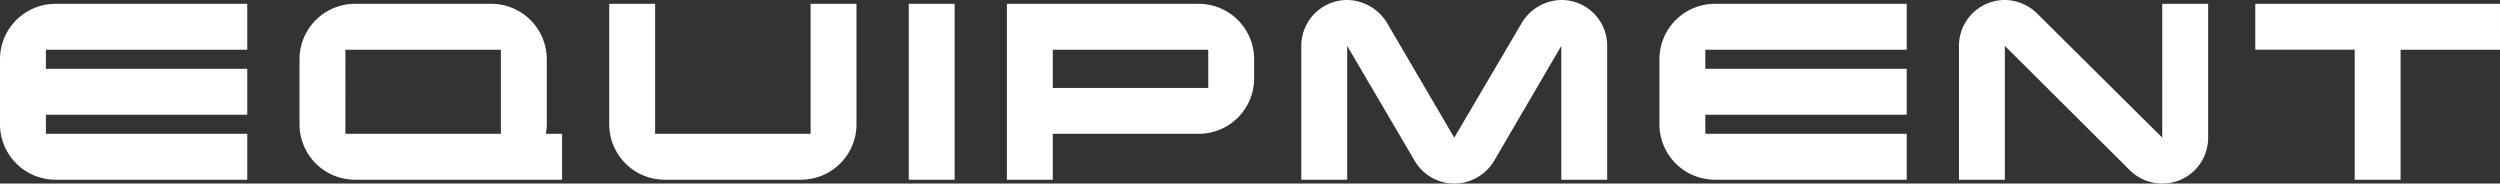 <svg xmlns="http://www.w3.org/2000/svg" width="588.45" height="43.2" viewBox="0 0 588.45 43.2">
  <rect x="0" y="0" width="588.45" height="43.2" fill="#333333" stroke="none"/>
  <path id="路径_99384" data-name="路径 99384" d="M-235.425-10.8h-47.4v-4.5h47.4V-26.1h-47.4v-4.5h47.4V-41.4h-45.15a13.059,13.059,0,0,0-13.05,13.05v15.3A13.059,13.059,0,0,0-280.575,0h45.15Zm74.1,0h-3.825a11.447,11.447,0,0,0,.225-2.25v-15.3a13.059,13.059,0,0,0-13.05-13.05h-32.1a13.059,13.059,0,0,0-13.05,13.05v15.3A13.059,13.059,0,0,0-210.075,0h48.75Zm-51,0V-30.6h36.6v19.8Zm120.3-30.6h-10.8v30.6h-36.6V-41.4h-10.8v28.35A13.059,13.059,0,0,0-137.175,0h32.1a13.059,13.059,0,0,0,13.05-13.05Zm23.1,0h-10.8V0h10.8Zm70.5,13.05A13.059,13.059,0,0,0-11.475-41.4h-45.15V0h10.8V-10.8h34.35A13.059,13.059,0,0,0,1.575-23.85Zm-47.4,6.75v-9h36.6v9Zm130.5-9.9a10.755,10.755,0,0,0-10.8-10.8,11.057,11.057,0,0,0-9.525,5.775L48.675-9.9l-15.6-26.625a11.177,11.177,0,0,0-9.6-5.775,10.8,10.8,0,0,0-10.8,10.8V0h10.8V-31.5l15.9,27.075A10.841,10.841,0,0,0,48.675.9,10.966,10.966,0,0,0,58.05-4.425L73.875-31.5V0h10.8Zm70.5,20.7h-47.4v-4.5h47.4V-26.1h-47.4v-4.5h47.4V-41.4h-45.15a13.059,13.059,0,0,0-13.05,13.05v15.3A13.059,13.059,0,0,0,110.025,0h45.15Zm60.15-30.6V-9.9l-29.4-29.175a10.966,10.966,0,0,0-7.65-3.225,10.8,10.8,0,0,0-10.8,10.8V0h10.8V-31.5l29.4,29.25A10.766,10.766,0,0,0,215.325.9a10.755,10.755,0,0,0,10.8-10.8V-41.4Zm79.5,0h-57.6v10.8h23.4V0h10.8V-30.6h23.4Z" transform="translate(293.625 42.3)" fill="#fff"/>
</svg>
